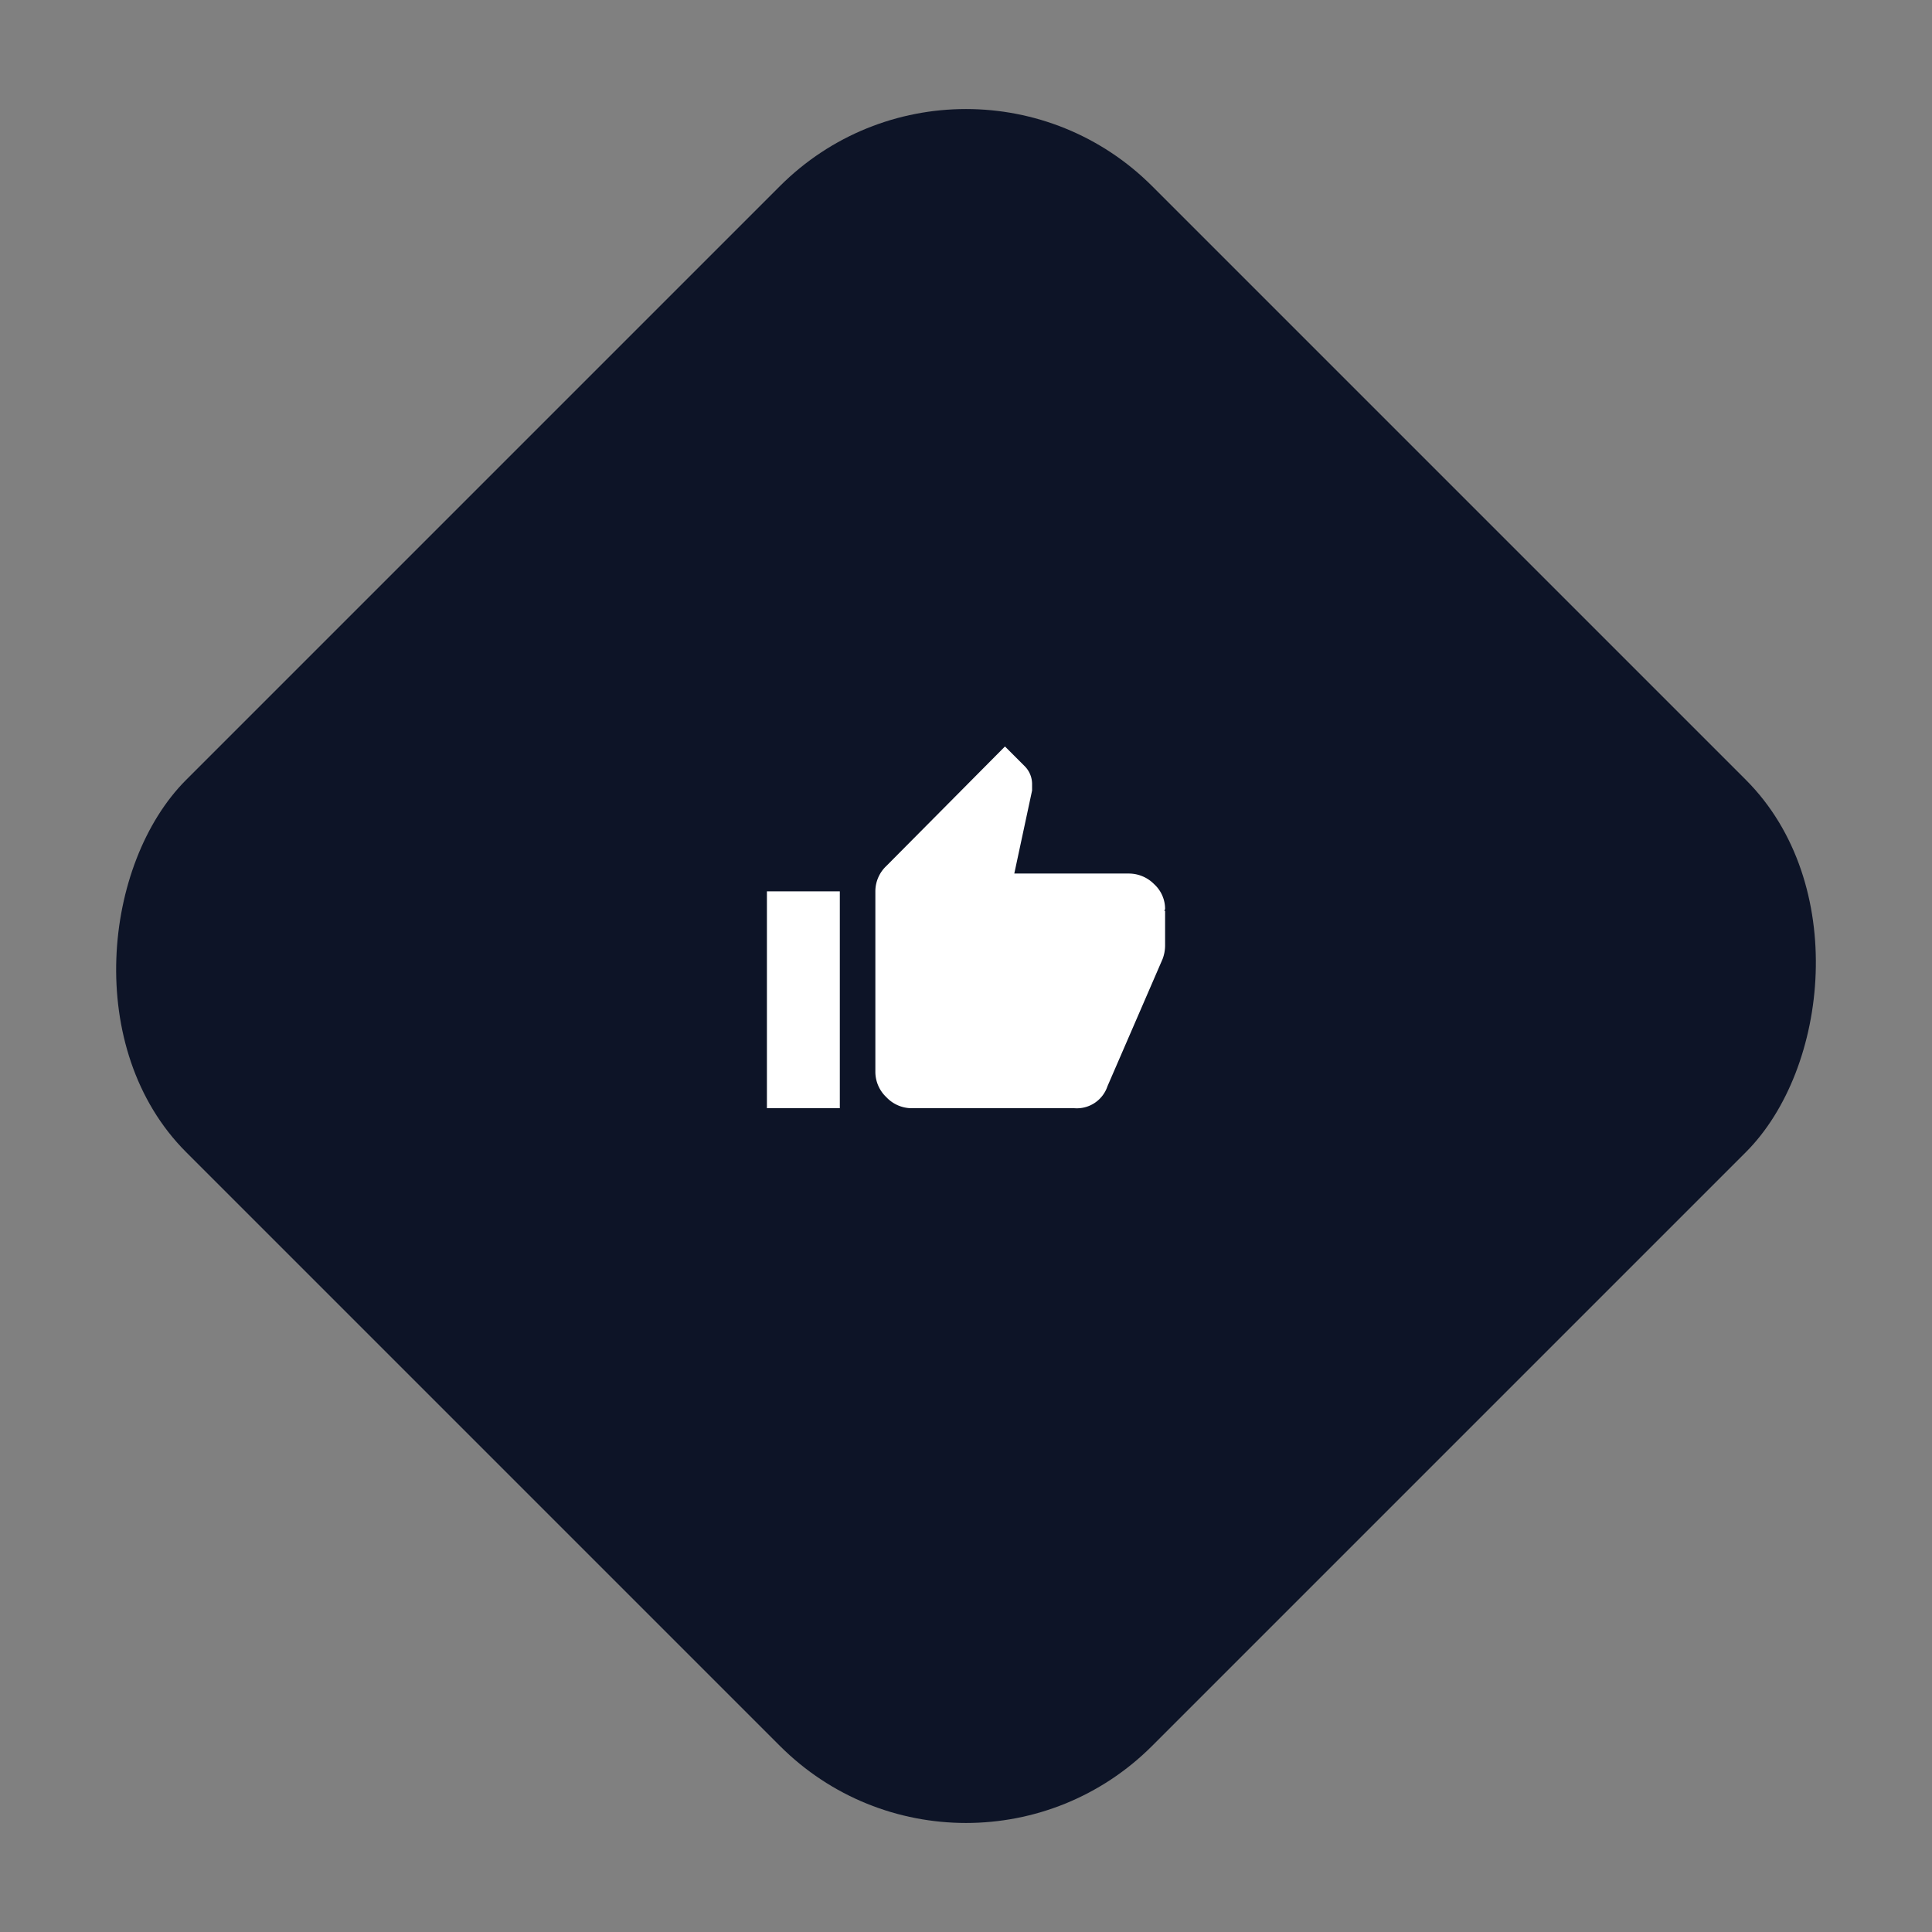 <svg xmlns="http://www.w3.org/2000/svg" xmlns:xlink="http://www.w3.org/1999/xlink" width="190.819" height="190.819" viewBox="0 0 190.819 190.819"><rect x="0" y="0" width="190.819" height="190.819" fill="#808080" stroke="none"/><defs><clipPath id="a"><rect width="190.819" height="190.819" fill="none"/></clipPath></defs><g clip-path="url(#a)"><g transform="translate(-406.59 -2644.181)"><rect width="134.93" height="134.93" rx="26" transform="translate(502 2644.181) rotate(45)" fill="#0d1427"/><path d="M39.327,16.065l-.084.167h.084v3.431A3.79,3.79,0,0,1,39.076,21L33.637,33.553a3.193,3.193,0,0,1-3.263,2.176H14.308a3.448,3.448,0,0,1-2.51-1.088,3.448,3.448,0,0,1-1.088-2.51V14.308A3.448,3.448,0,0,1,11.8,11.8L23.512,0l1.924,1.924a2.5,2.5,0,0,1,.753,1.841v.586l-1.757,8.2h11.3a3.515,3.515,0,0,1,2.51,1.046A3.314,3.314,0,0,1,39.327,16.065ZM0,35.729V14.308H7.2v21.42Z" transform="translate(482.337 2717.908)" fill="#fff"/></g></g></svg>